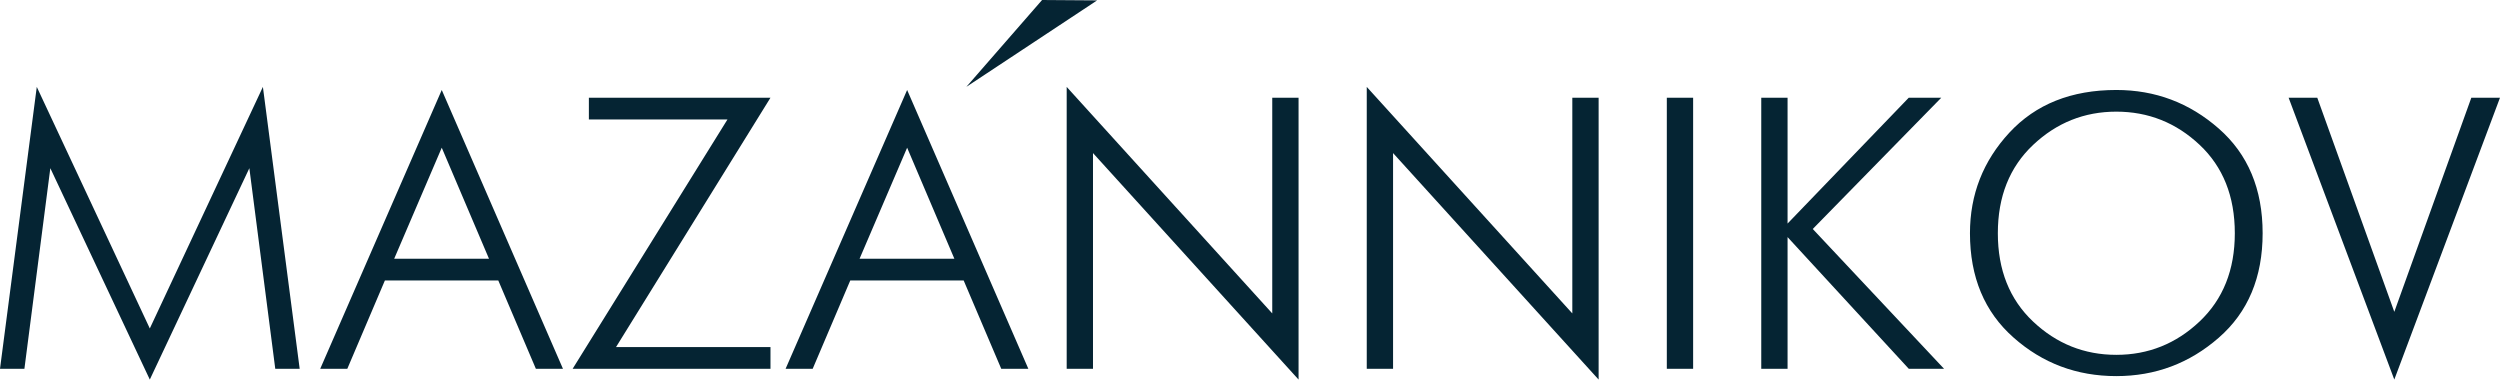 <?xml version="1.0" encoding="UTF-8"?> <!-- Creator: CorelDRAW 2019 (64-Bit) --> <svg xmlns="http://www.w3.org/2000/svg" xmlns:xlink="http://www.w3.org/1999/xlink" xml:space="preserve" width="382px" height="58px" style="shape-rendering:geometricPrecision; text-rendering:geometricPrecision; image-rendering:optimizeQuality; fill-rule:evenodd; clip-rule:evenodd" viewBox="0 0 382 58"> <defs> <style type="text/css"> <![CDATA[ .fil0 {fill:#052433} ]]> </style> </defs> <g id="Слой_x0020_1">  <path class="fil0" d="M147.66 13.27l11.57 -13.27 8.41 0.06 -19.98 13.21zm218.19 44.73l-16.15 -43.07 4.38 0 11.77 32.72 11.77 -32.72 4.38 0 -16.15 43.07zm-64.84 -22.36c0,-5.92 2.01,-11.04 6.03,-15.38 4.03,-4.34 9.47,-6.51 16.33,-6.51 5.96,0 11.17,1.96 15.65,5.89 4.48,3.92 6.71,9.26 6.71,16 0,6.74 -2.23,12.07 -6.71,15.97 -4.48,3.91 -9.69,5.86 -15.65,5.86 -6.03,0 -11.27,-1.96 -15.7,-5.89 -4.44,-3.92 -6.66,-9.23 -6.66,-15.94zm4.26 0c0,5.6 1.79,10.1 5.38,13.49 3.59,3.39 7.83,5.09 12.72,5.09 4.89,0 9.13,-1.7 12.72,-5.09 3.59,-3.39 5.39,-7.89 5.39,-13.49 0,-5.64 -1.8,-10.15 -5.39,-13.52 -3.59,-3.37 -7.83,-5.06 -12.72,-5.06 -4.89,0 -9.13,1.7 -12.72,5.09 -3.59,3.39 -5.38,7.89 -5.38,13.49zm-36.15 20.71l0 -41.42 4.02 0 0 19.23 18.52 -19.23 4.97 0 -19.64 20.06 20.06 21.36 -5.39 0 -18.52 -20.12 0 20.12 -4.02 0zm-14.43 0l0 -41.42 4.02 0 0 41.42 -4.02 0zm-45.85 0l0 -43.07 31.41 34.61 0 -32.96 4.02 0 0 43.07 -31.41 -34.61 0 32.96 -4.02 0zm-45.85 0l0 -43.07 31.41 34.61 0 -32.96 4.02 0 0 43.07 -31.41 -34.61 0 32.96 -4.02 0zm-42.95 0l18.57 -42.6 18.52 42.6 -4.14 0 -5.74 -13.49 -17.33 0 -5.74 13.49 -4.14 0zm11.3 -16.81l14.49 0 -7.22 -16.97 -7.27 16.97zm-43.84 16.81l23.66 -38.1 -21.18 0 0 -3.32 27.75 0 -23.6 38.1 23.6 0 0 3.32 -30.23 0zm-38.57 0l18.57 -42.6 18.52 42.6 -4.14 0 -5.74 -13.49 -17.33 0 -5.74 13.49 -4.14 0zm11.3 -16.81l14.49 0 -7.22 -16.97 -7.27 16.97zm-60.23 16.81l5.62 -43.07 17.27 36.91 17.28 -36.91 5.62 43.07 -3.73 0 -3.96 -30.65 -15.21 32.3 -15.2 -32.3 -3.96 30.65 -3.73 0z"></path> </g> </svg> 